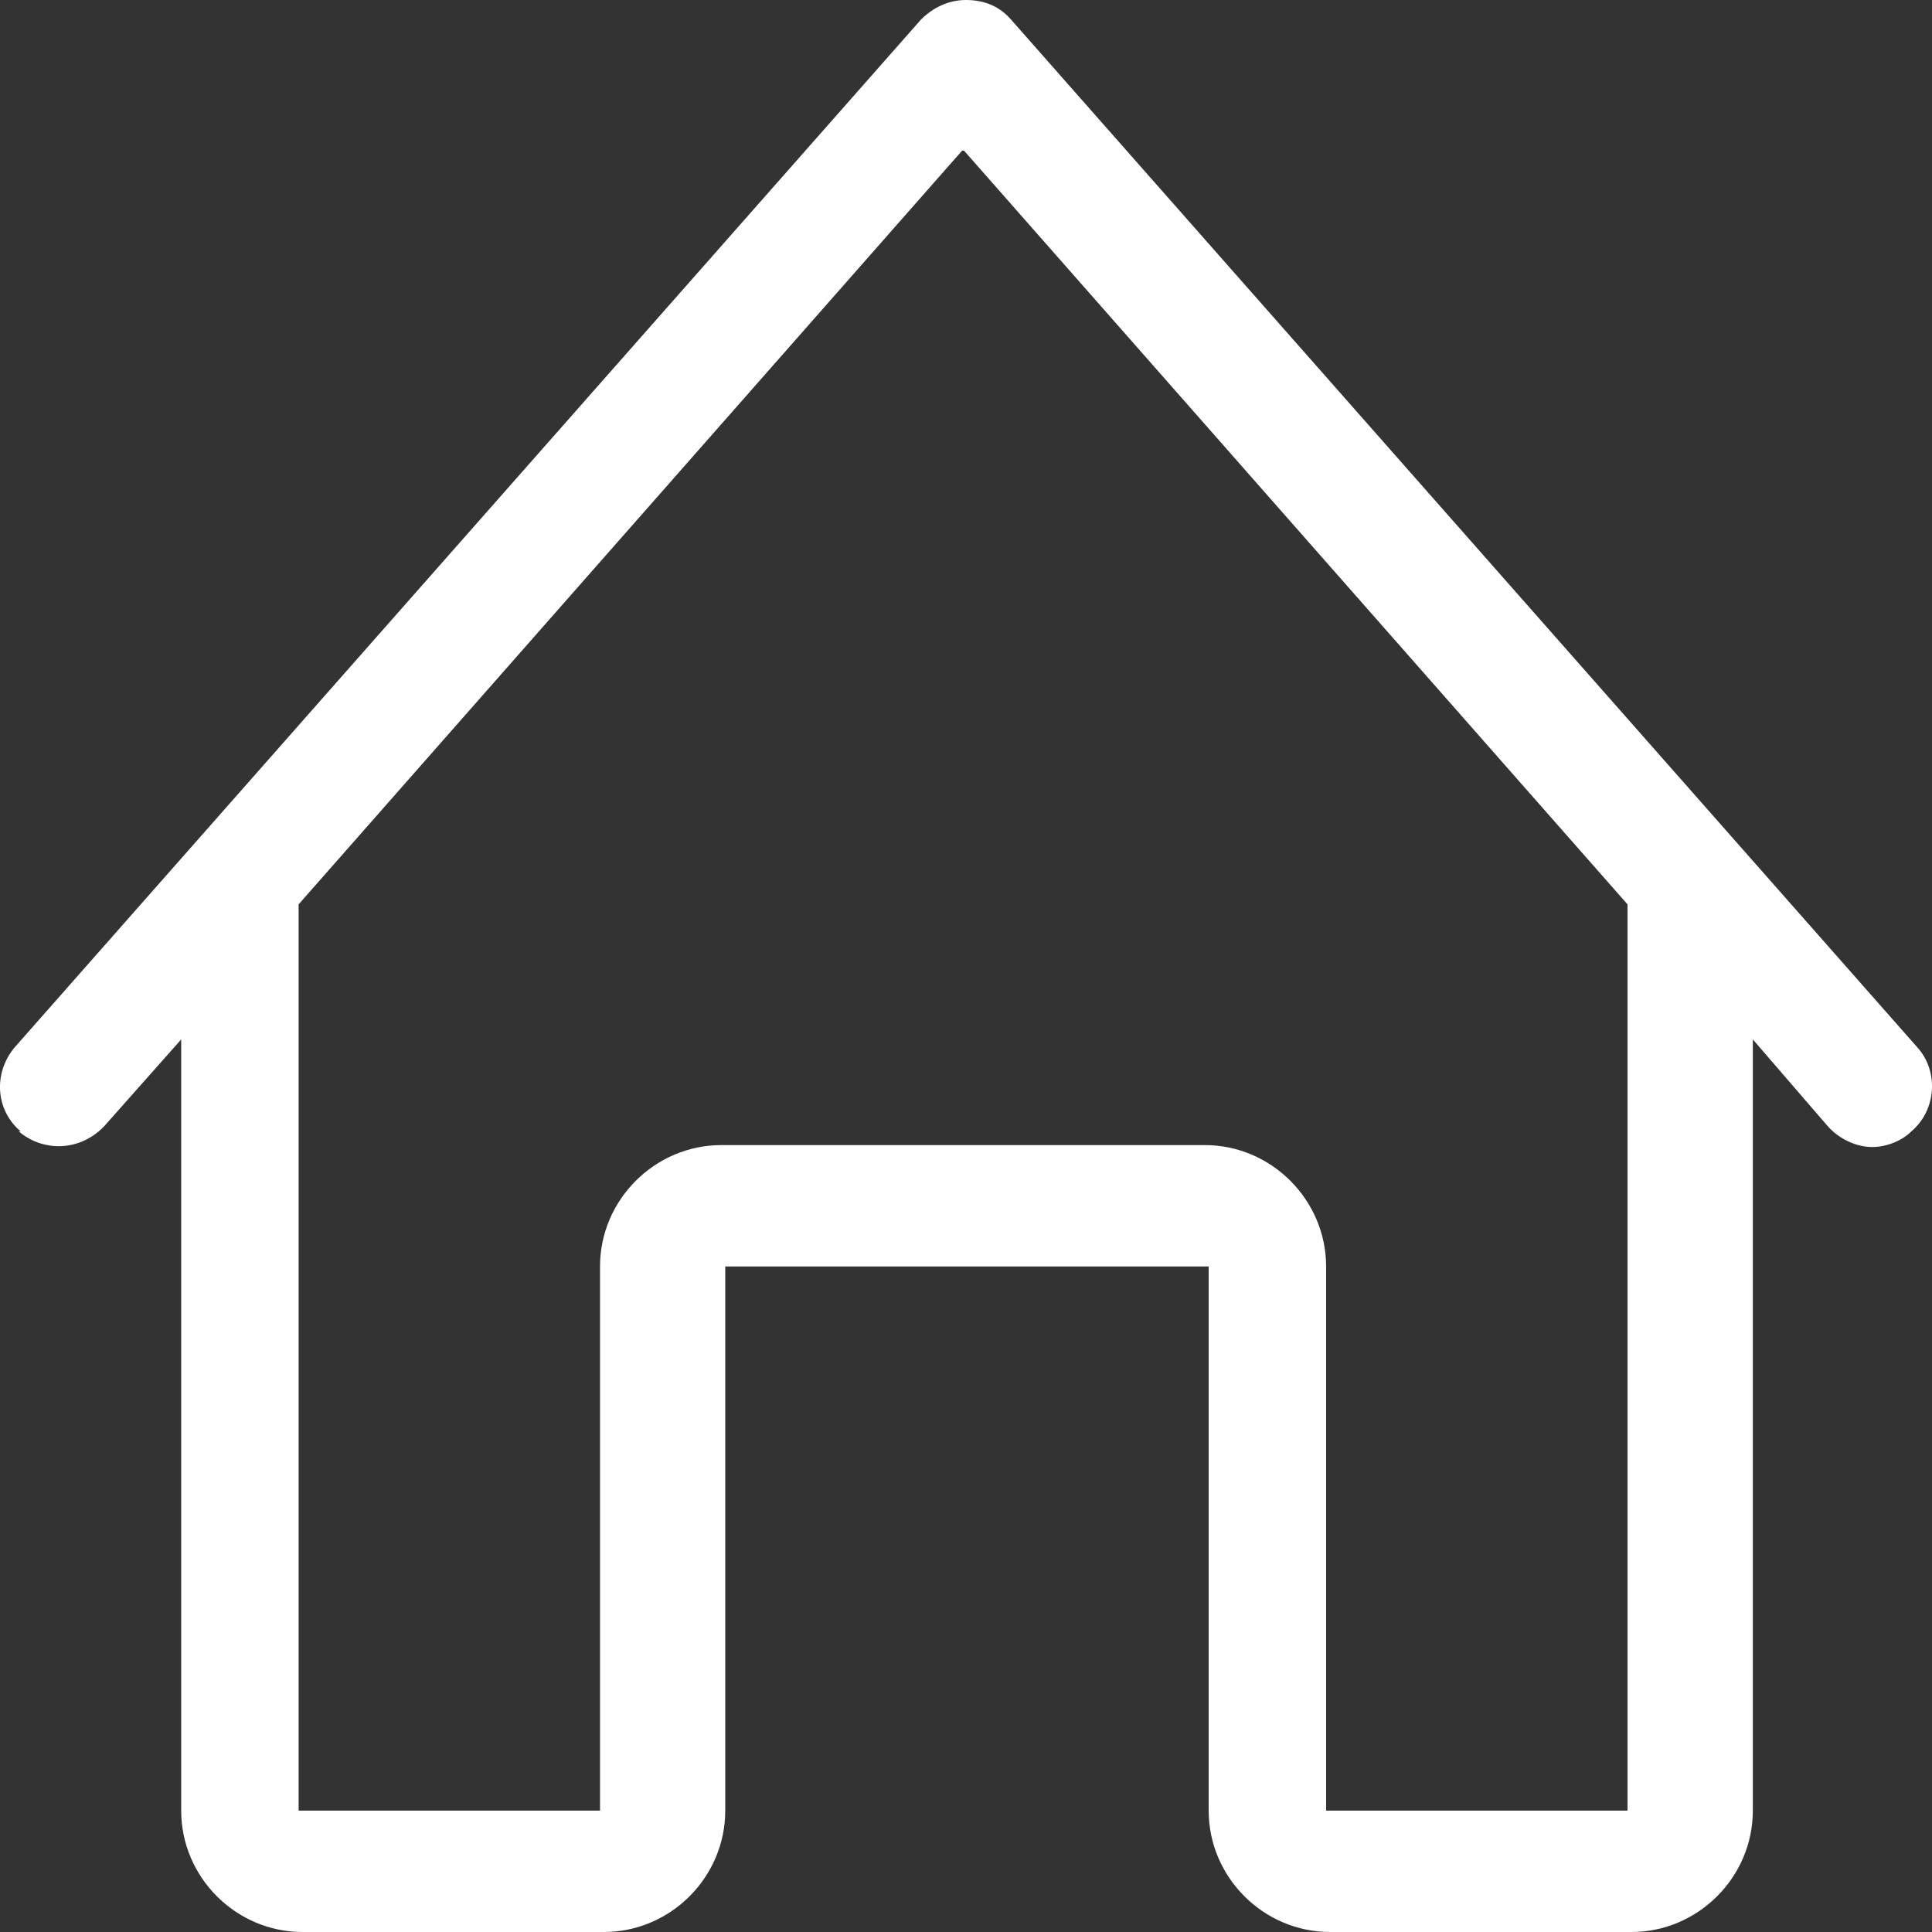 <svg width="23" height="23" viewBox="0 0 23 23" fill="none" xmlns="http://www.w3.org/2000/svg">
<rect x="0" y="0" width="23" height="23" fill="#333333" stroke="none"/>
<path d="M0.223 13.469C0.526 13.725 0.968 13.702 1.248 13.399L2.157 12.374V21.555C2.157 22.348 2.809 23 3.601 23H7.189C7.982 23 8.634 22.348 8.634 21.555V15.077H14.389V21.555C14.389 22.348 15.042 23 15.834 23H19.422C20.214 23 20.867 22.348 20.867 21.555V12.374L21.752 13.399C21.892 13.562 22.102 13.655 22.288 13.655C22.451 13.655 22.637 13.586 22.754 13.469C23.057 13.213 23.08 12.747 22.824 12.467L12.036 0.233C11.896 0.07 11.71 0 11.5 0C11.29 0 11.104 0.093 10.964 0.233L0.176 12.467C-0.08 12.77 -0.057 13.213 0.246 13.469M11.477 1.794L19.375 10.766V21.555H15.787V15.077C15.787 14.285 15.135 13.632 14.343 13.632H8.588C7.795 13.632 7.143 14.285 7.143 15.077V21.555H3.555V10.766L11.453 1.794H11.477Z" fill="white" style="mix-blend-mode:luminosity"/>
</svg>
